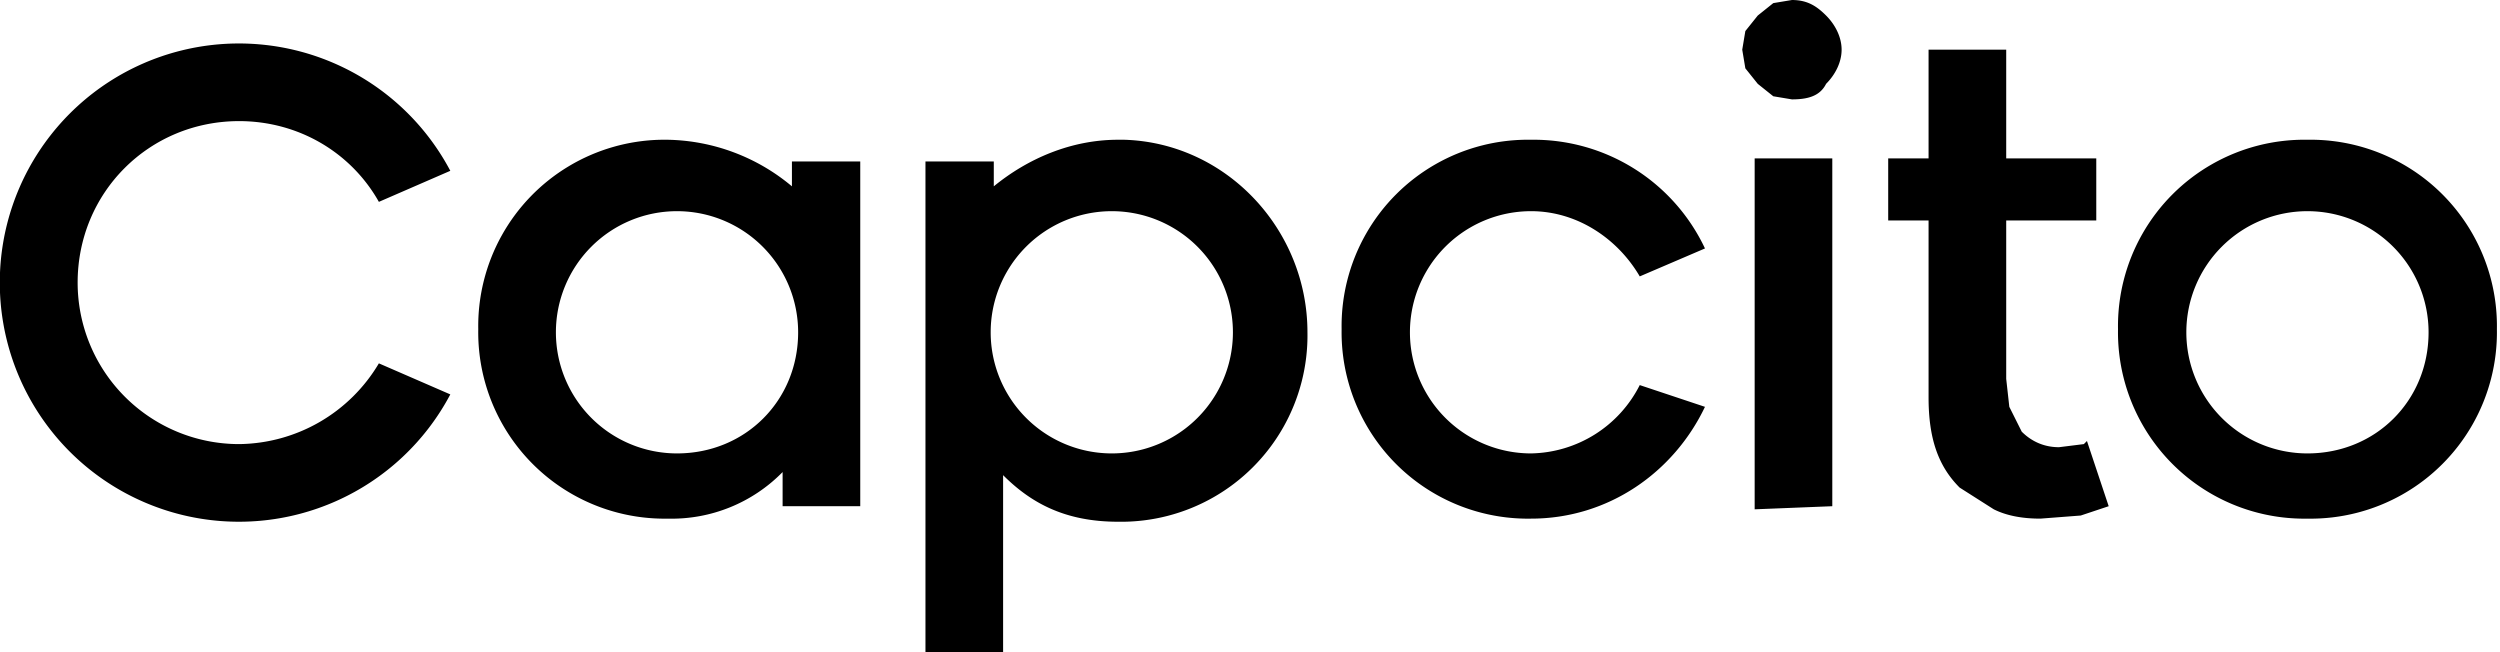 <?xml version="1.0" encoding="UTF-8"?> <svg xmlns="http://www.w3.org/2000/svg" viewBox="0 0 80.5 21"><path d="M63.1 15.7l1.1.7c.4.2.9.3 1.5.3l1.3-.1.9-.3-.7-2.1-.1.1-.8.1c-.5 0-.9-.2-1.2-.5l-.4-.8-.1-.9V7.1h2.9v-2h-2.9V1.6h-2.5v3.5h-1.3v2h1.3v5.7c0 1.3.3 2.2 1 2.9zM12.2 11.7a5.3 5.3 0 01-4.5 2.6 5.2 5.2 0 01-5.2-5.2c0-2.9 2.3-5.2 5.2-5.2 1.9 0 3.6 1 4.5 2.6l2.3-1a7.7 7.7 0 100 7.2l-2.3-1zM56.5 16.4V5.1H59v11.2l-2.5.1zM36.2 4.5H36c-1.5 0-2.9.6-4 1.5v-.8h-2.2V21h2.5v-5.7c.9.9 2 1.5 3.7 1.5a6 6 0 006.1-6.1c0-3.3-2.6-6.1-5.9-6.2zm-.4 10.1a3.9 3.9 0 110-7.8 3.9 3.9 0 010 7.8zM74.3 4.5a6 6 0 00-6.1 6.1 6 6 0 006.1 6.1 6 6 0 006.1-6.1 6 6 0 00-6.1-6.1zm0 10.1a3.9 3.9 0 113.9-3.9c0 2.2-1.7 3.9-3.9 3.9zM57.7 3.2l-.6-.1-.5-.4-.4-.5-.1-.6.1-.6.4-.5.5-.4.6-.1c.5 0 .8.2 1.1.5.3.3.5.7.5 1.1s-.2.8-.5 1.1c-.2.4-.6.5-1.1.5zM27.7 10.3V5.2h-2.2V6a6.4 6.4 0 00-4-1.5h-.2a6 6 0 00-5.9 6.1 6 6 0 006.1 6.1 5 5 0 003.7-1.5v1.1h2.5V11v-.4-.3zm-5.9 4.3a3.9 3.9 0 113.9-3.9c0 2.2-1.7 3.9-3.9 3.9zM52.8 12.4a4 4 0 01-3.5 2.2 3.9 3.9 0 010-7.8c1.5 0 2.8.9 3.5 2.1l2.1-.9a6.1 6.1 0 00-5.6-3.5 6 6 0 00-6.1 6.1 6 6 0 006.1 6.1c2.5 0 4.6-1.5 5.6-3.6l-2.1-.7z"></path></svg> 